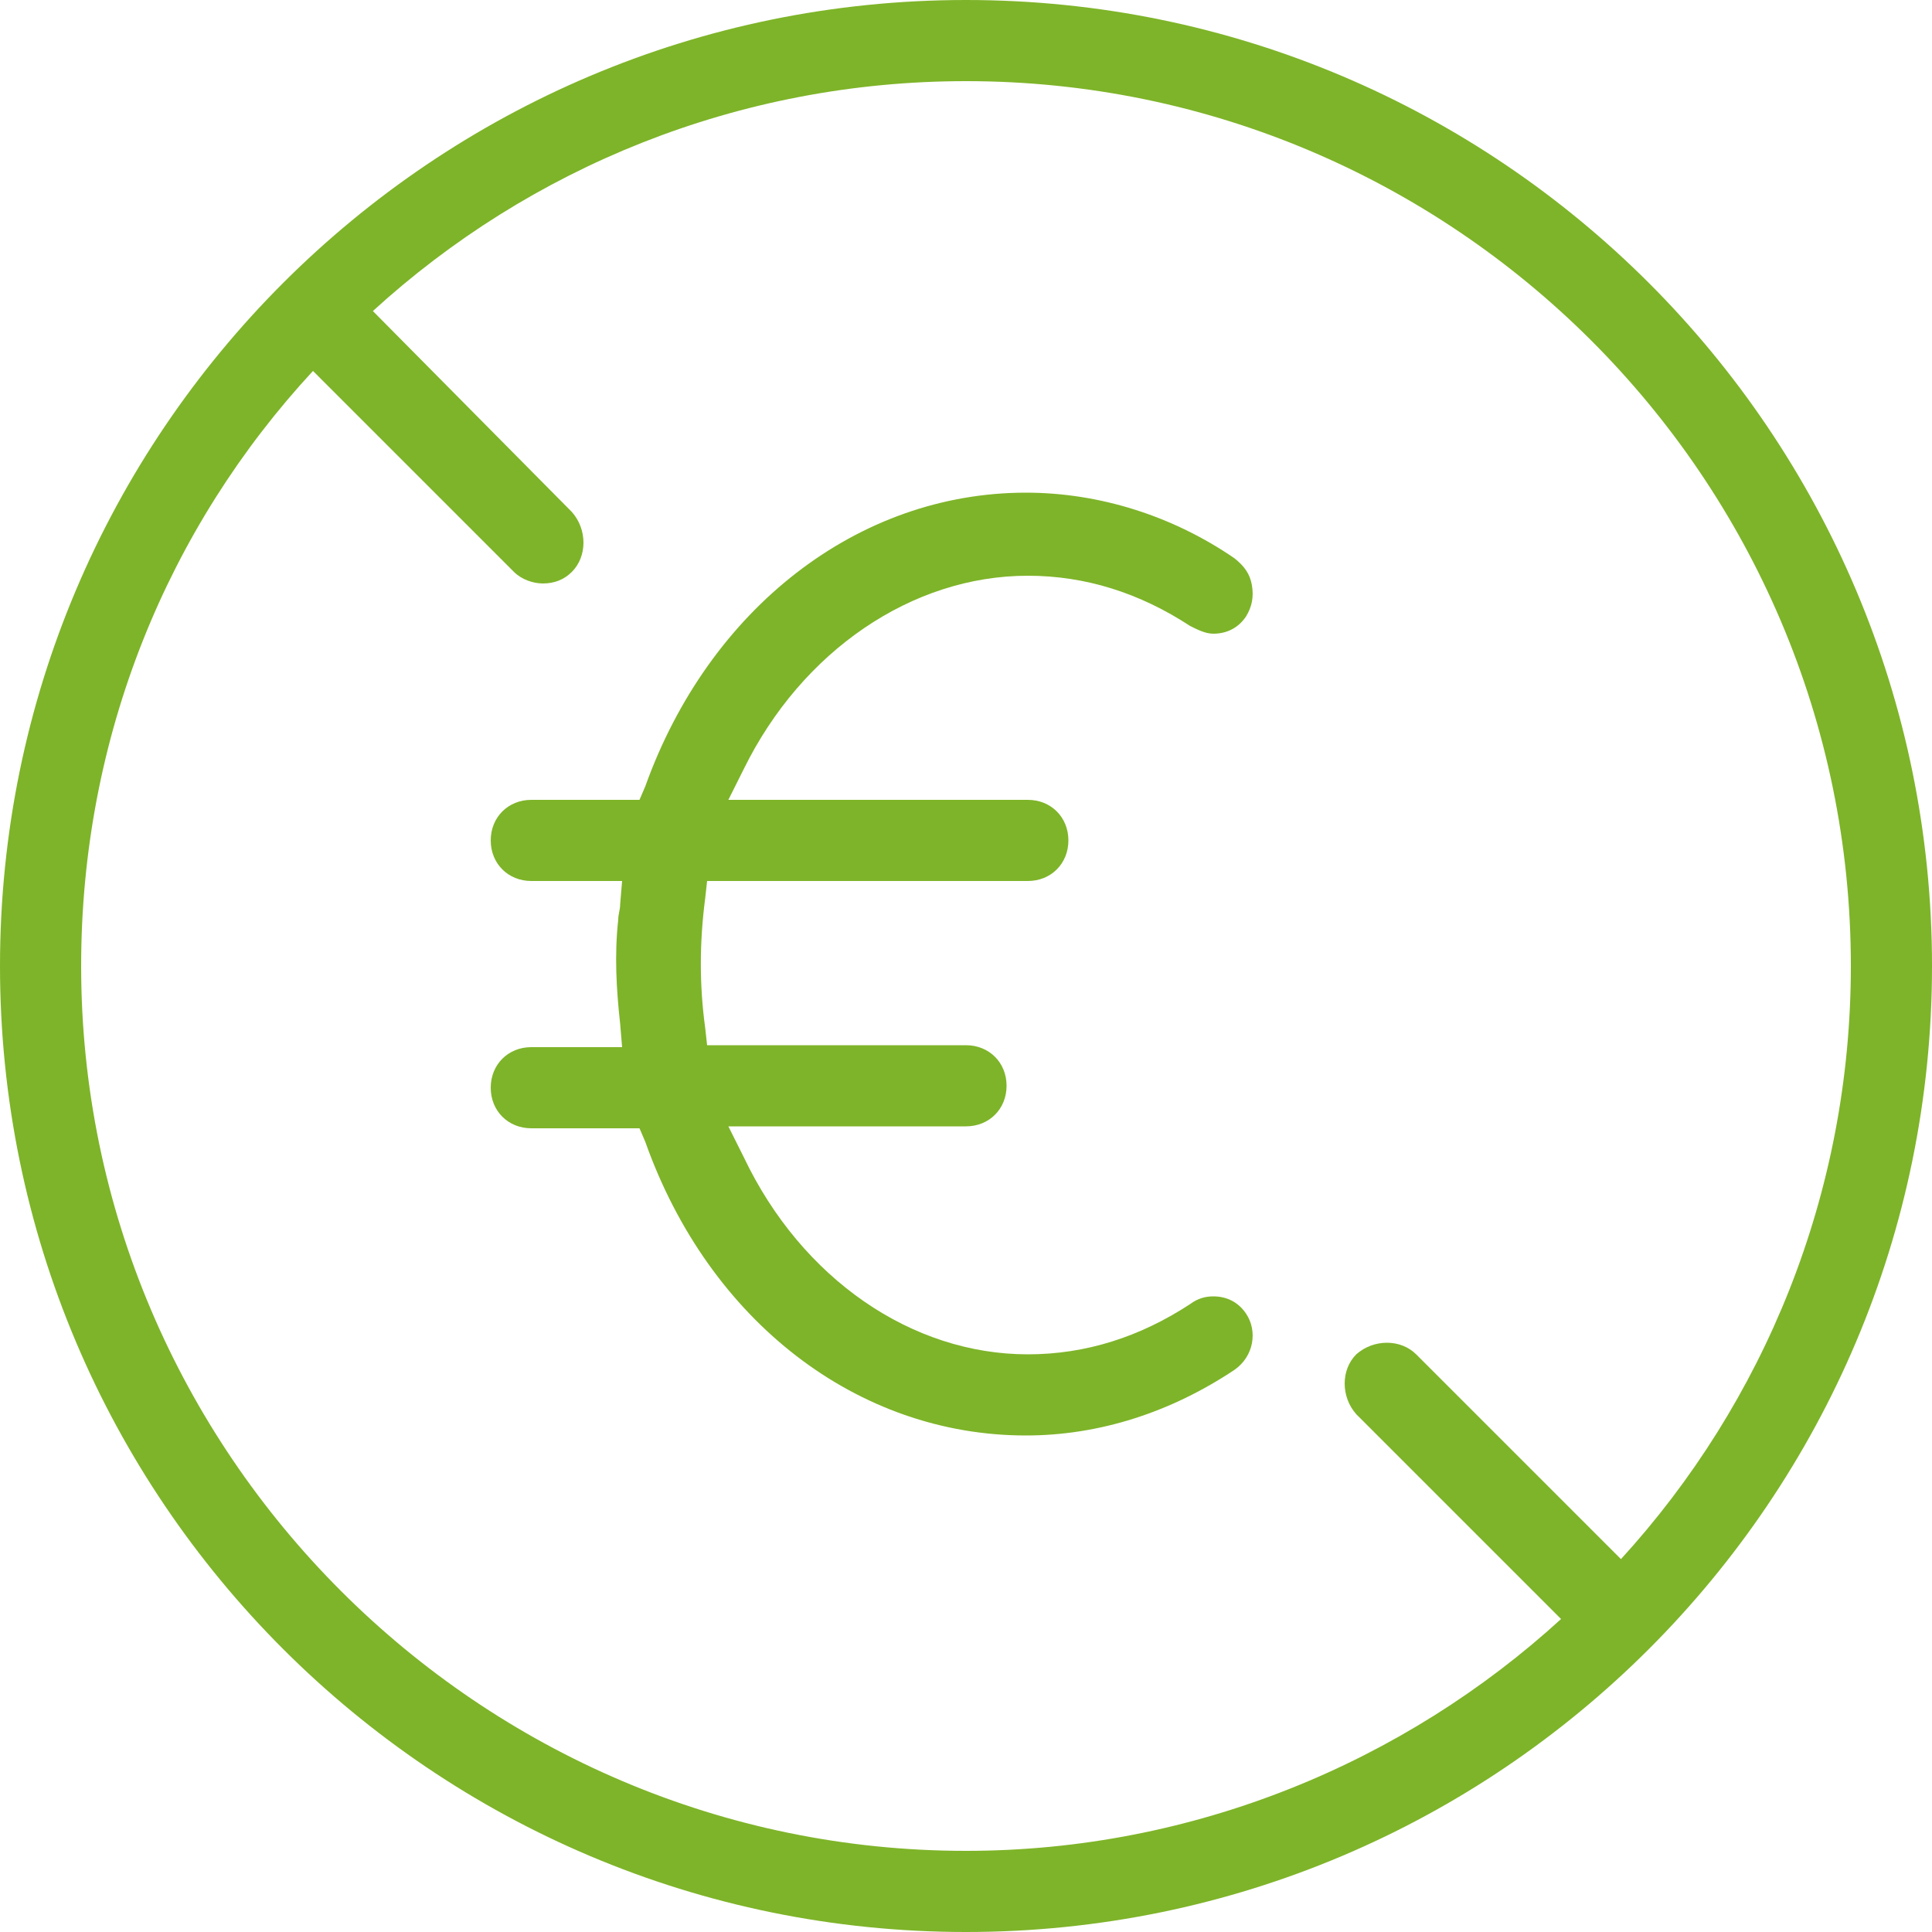 <?xml version="1.0" encoding="UTF-8"?> <svg xmlns="http://www.w3.org/2000/svg" xmlns:xlink="http://www.w3.org/1999/xlink" version="1.1" id="Слой_1" x="0px" y="0px" viewBox="0 0 100 100" style="enable-background:new 0 0 100 100;" xml:space="preserve"> <style type="text/css"> .st0{fill:#7EB429;} </style> <g> <path class="st0" d="M50,0C22.4,0,0,22.4,0,50s22.4,50,50,50s50-22.4,50-50S77.6,0,50,0z M4.2,50c0-11.9,4.5-22.7,12-30.8 l10.4,10.4c0.4,0.4,1,0.6,1.5,0.6c0.6,0,1.1-0.2,1.5-0.6c0.8-0.8,0.8-2.2,0-3.1L19.3,16.1C27.4,8.7,38.2,4.2,50,4.2 c25.2,0,45.8,20.5,45.8,45.8c0,11.8-4.5,22.6-11.9,30.7L73.3,70.1c-0.8-0.8-2.2-0.8-3.1,0c-0.8,0.8-0.8,2.2,0,3.1l10.6,10.6 c-8.1,7.4-19,12-30.8,12C24.8,95.8,4.2,75.2,4.2,50z"></path> <path class="st0" d="M53.2,29.8c3,0,5.8,0.9,8.4,2.6c0.4,0.2,0.8,0.4,1.2,0.4c0.7,0,1.3-0.3,1.7-0.9c0.3-0.5,0.4-1,0.3-1.6 c-0.1-0.6-0.4-1-0.9-1.4c-3.2-2.2-7-3.4-10.8-3.4c-8.7,0-16.4,6-19.7,15.2l-0.3,0.7h-5.6c-1.2,0-2.1,0.9-2.1,2.1s0.9,2.1,2.1,2.1 h4.7l-0.1,1.2c0,0.3-0.1,0.5-0.1,0.8c-0.2,1.8-0.1,3.6,0.1,5.4l0.1,1.2h-4.7c-1.2,0-2.1,0.9-2.1,2.1s0.9,2.1,2.1,2.1h5.6l0.3,0.7 c3.3,9.3,11,15.2,19.7,15.2c3.8,0,7.5-1.2,10.8-3.4c1-0.7,1.2-2,0.6-2.9c-0.4-0.6-1-0.9-1.7-0.9c-0.4,0-0.8,0.1-1.2,0.4 c-2.6,1.7-5.4,2.6-8.4,2.6c-6,0-11.7-3.9-14.7-10.2l-0.8-1.6H50c1.2,0,2.1-0.9,2.1-2.1s-0.9-2.1-2.1-2.1H36.6l-0.1-0.9 c-0.3-2.2-0.3-4.4,0-6.7c0,0,0.1-0.9,0.1-0.9h16.6c1.2,0,2.1-0.9,2.1-2.1s-0.9-2.1-2.1-2.1H37.7l0.8-1.6 C41.5,33.7,47.2,29.8,53.2,29.8z"></path> </g> </svg> 